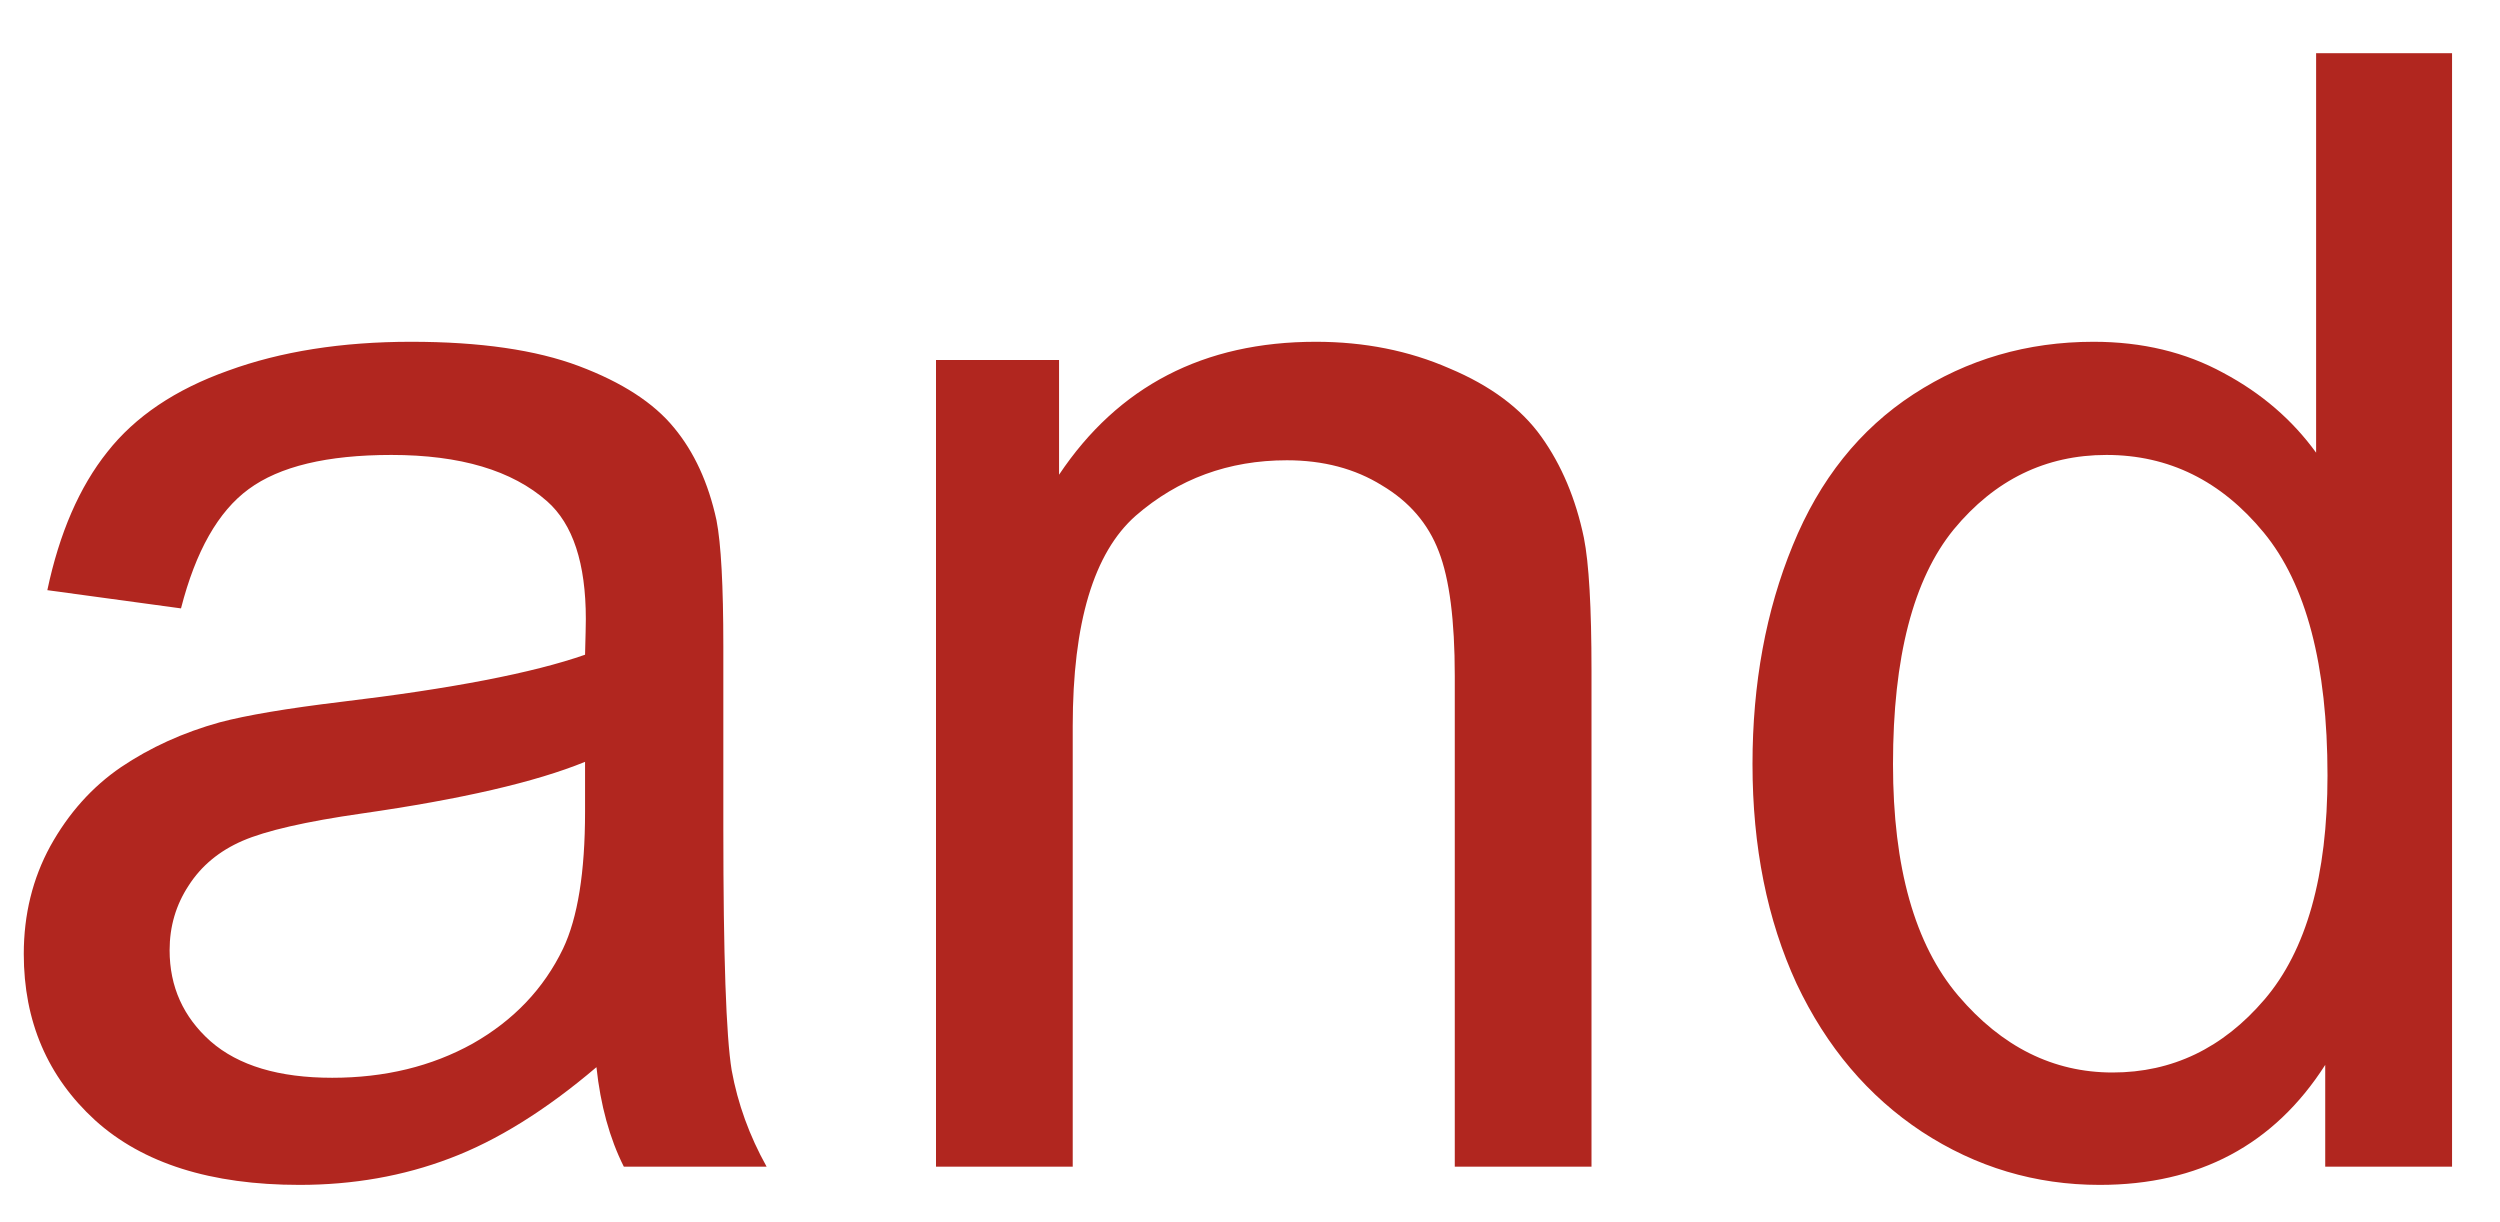 <?xml version="1.0" encoding="UTF-8"?> <svg xmlns="http://www.w3.org/2000/svg" width="45" height="22" viewBox="0 0 45 22" fill="none"><path d="M10.736 19.209C9.825 19.984 8.945 20.531 8.098 20.85C7.259 21.169 6.357 21.328 5.391 21.328C3.796 21.328 2.57 20.941 1.713 20.166C0.856 19.382 0.428 18.384 0.428 17.172C0.428 16.461 0.587 15.814 0.906 15.23C1.234 14.638 1.658 14.164 2.178 13.809C2.706 13.453 3.299 13.184 3.955 13.002C4.438 12.874 5.167 12.751 6.143 12.633C8.13 12.396 9.593 12.113 10.531 11.785C10.54 11.448 10.545 11.234 10.545 11.143C10.545 10.14 10.313 9.434 9.848 9.023C9.219 8.467 8.285 8.189 7.045 8.189C5.887 8.189 5.031 8.395 4.475 8.805C3.928 9.206 3.522 9.921 3.258 10.951L0.852 10.623C1.07 9.593 1.43 8.764 1.932 8.135C2.433 7.497 3.158 7.009 4.106 6.672C5.053 6.326 6.152 6.152 7.4 6.152C8.64 6.152 9.647 6.298 10.422 6.59C11.197 6.882 11.766 7.251 12.131 7.697C12.495 8.135 12.751 8.691 12.897 9.365C12.979 9.785 13.02 10.541 13.02 11.635V14.916C13.02 17.204 13.07 18.653 13.17 19.264C13.279 19.865 13.489 20.444 13.799 21H11.229C10.973 20.49 10.809 19.893 10.736 19.209ZM10.531 13.713C9.638 14.078 8.298 14.387 6.512 14.643C5.5 14.788 4.785 14.953 4.365 15.135C3.946 15.317 3.622 15.586 3.395 15.941C3.167 16.288 3.053 16.675 3.053 17.104C3.053 17.76 3.299 18.307 3.791 18.744C4.292 19.182 5.022 19.4 5.979 19.4C6.927 19.4 7.77 19.195 8.508 18.785C9.246 18.366 9.788 17.796 10.135 17.076C10.399 16.52 10.531 15.7 10.531 14.615V13.713ZM16.848 21V6.48H19.063V8.545C20.129 6.95 21.669 6.152 23.684 6.152C24.559 6.152 25.361 6.312 26.09 6.631C26.828 6.941 27.38 7.351 27.744 7.861C28.109 8.372 28.364 8.978 28.51 9.68C28.601 10.135 28.647 10.933 28.647 12.072V21H26.186V12.168C26.186 11.165 26.09 10.418 25.898 9.926C25.707 9.424 25.365 9.028 24.873 8.736C24.39 8.436 23.82 8.285 23.164 8.285C22.116 8.285 21.209 8.618 20.443 9.283C19.687 9.949 19.309 11.211 19.309 13.07V21H16.848ZM41.854 21V19.168C40.933 20.608 39.58 21.328 37.793 21.328C36.636 21.328 35.569 21.009 34.594 20.371C33.628 19.733 32.876 18.844 32.338 17.705C31.809 16.557 31.545 15.24 31.545 13.754C31.545 12.305 31.787 10.992 32.27 9.816C32.753 8.632 33.477 7.725 34.443 7.096C35.41 6.467 36.49 6.152 37.684 6.152C38.559 6.152 39.338 6.339 40.022 6.713C40.705 7.077 41.261 7.556 41.69 8.148V0.957H44.137V21H41.854ZM34.074 13.754C34.074 15.613 34.466 17.003 35.25 17.924C36.034 18.844 36.959 19.305 38.026 19.305C39.101 19.305 40.012 18.867 40.76 17.992C41.516 17.108 41.895 15.764 41.895 13.959C41.895 11.972 41.512 10.514 40.746 9.584C39.98 8.654 39.037 8.189 37.916 8.189C36.822 8.189 35.906 8.636 35.168 9.529C34.439 10.422 34.074 11.831 34.074 13.754Z" fill="#B1261F"></path></svg> 